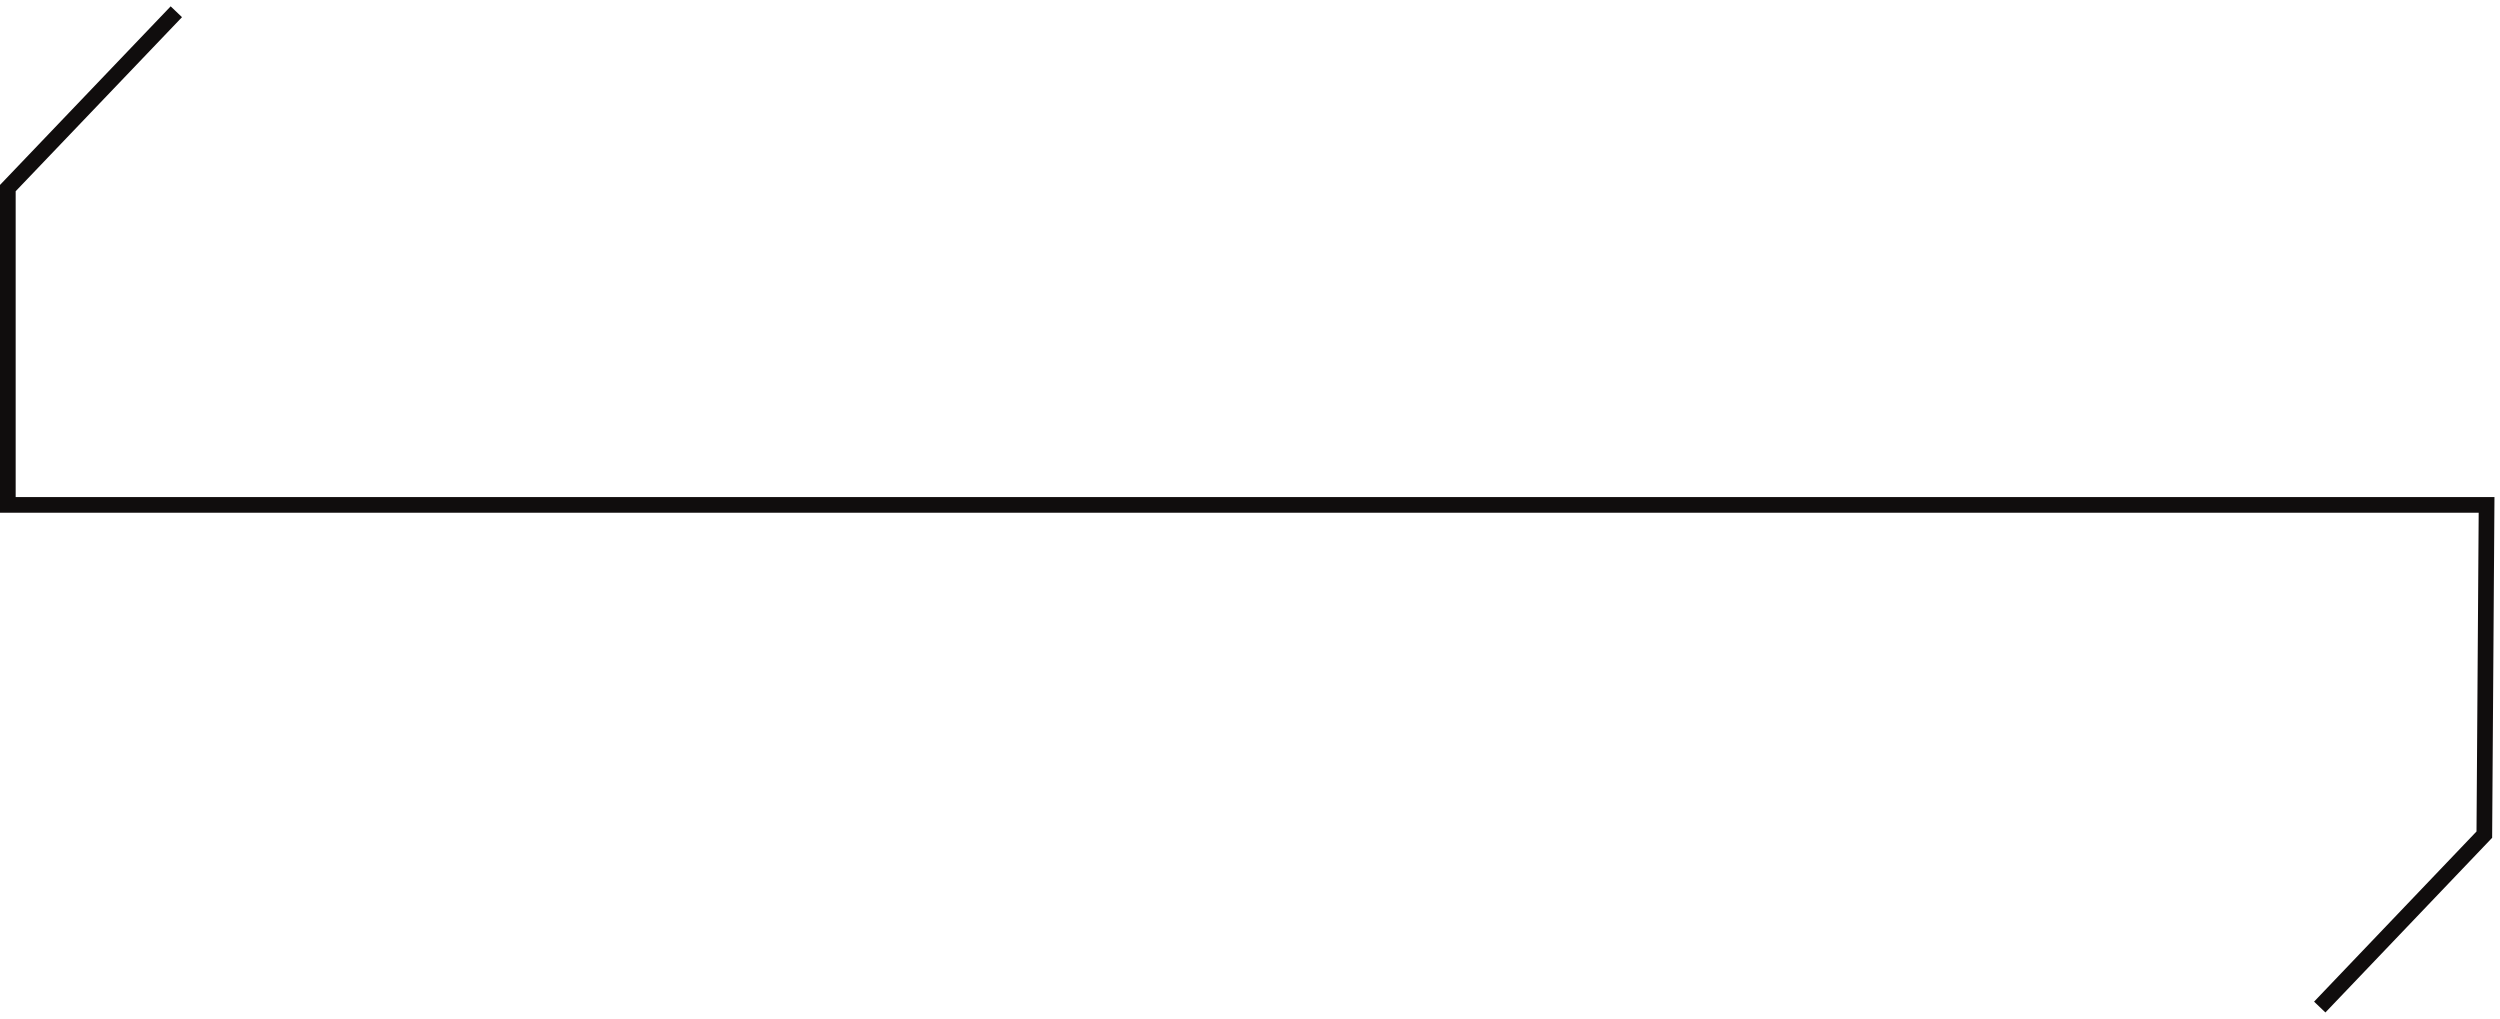 <svg width="319" height="130" viewBox="0 0 319 130" fill="none" xmlns="http://www.w3.org/2000/svg">
<path d="M295.999 128.5L317 106.5L317.287 64.428L1 64.428L1 24L22.5 1.5" stroke="#100D0D" stroke-width="2"/>
</svg>
